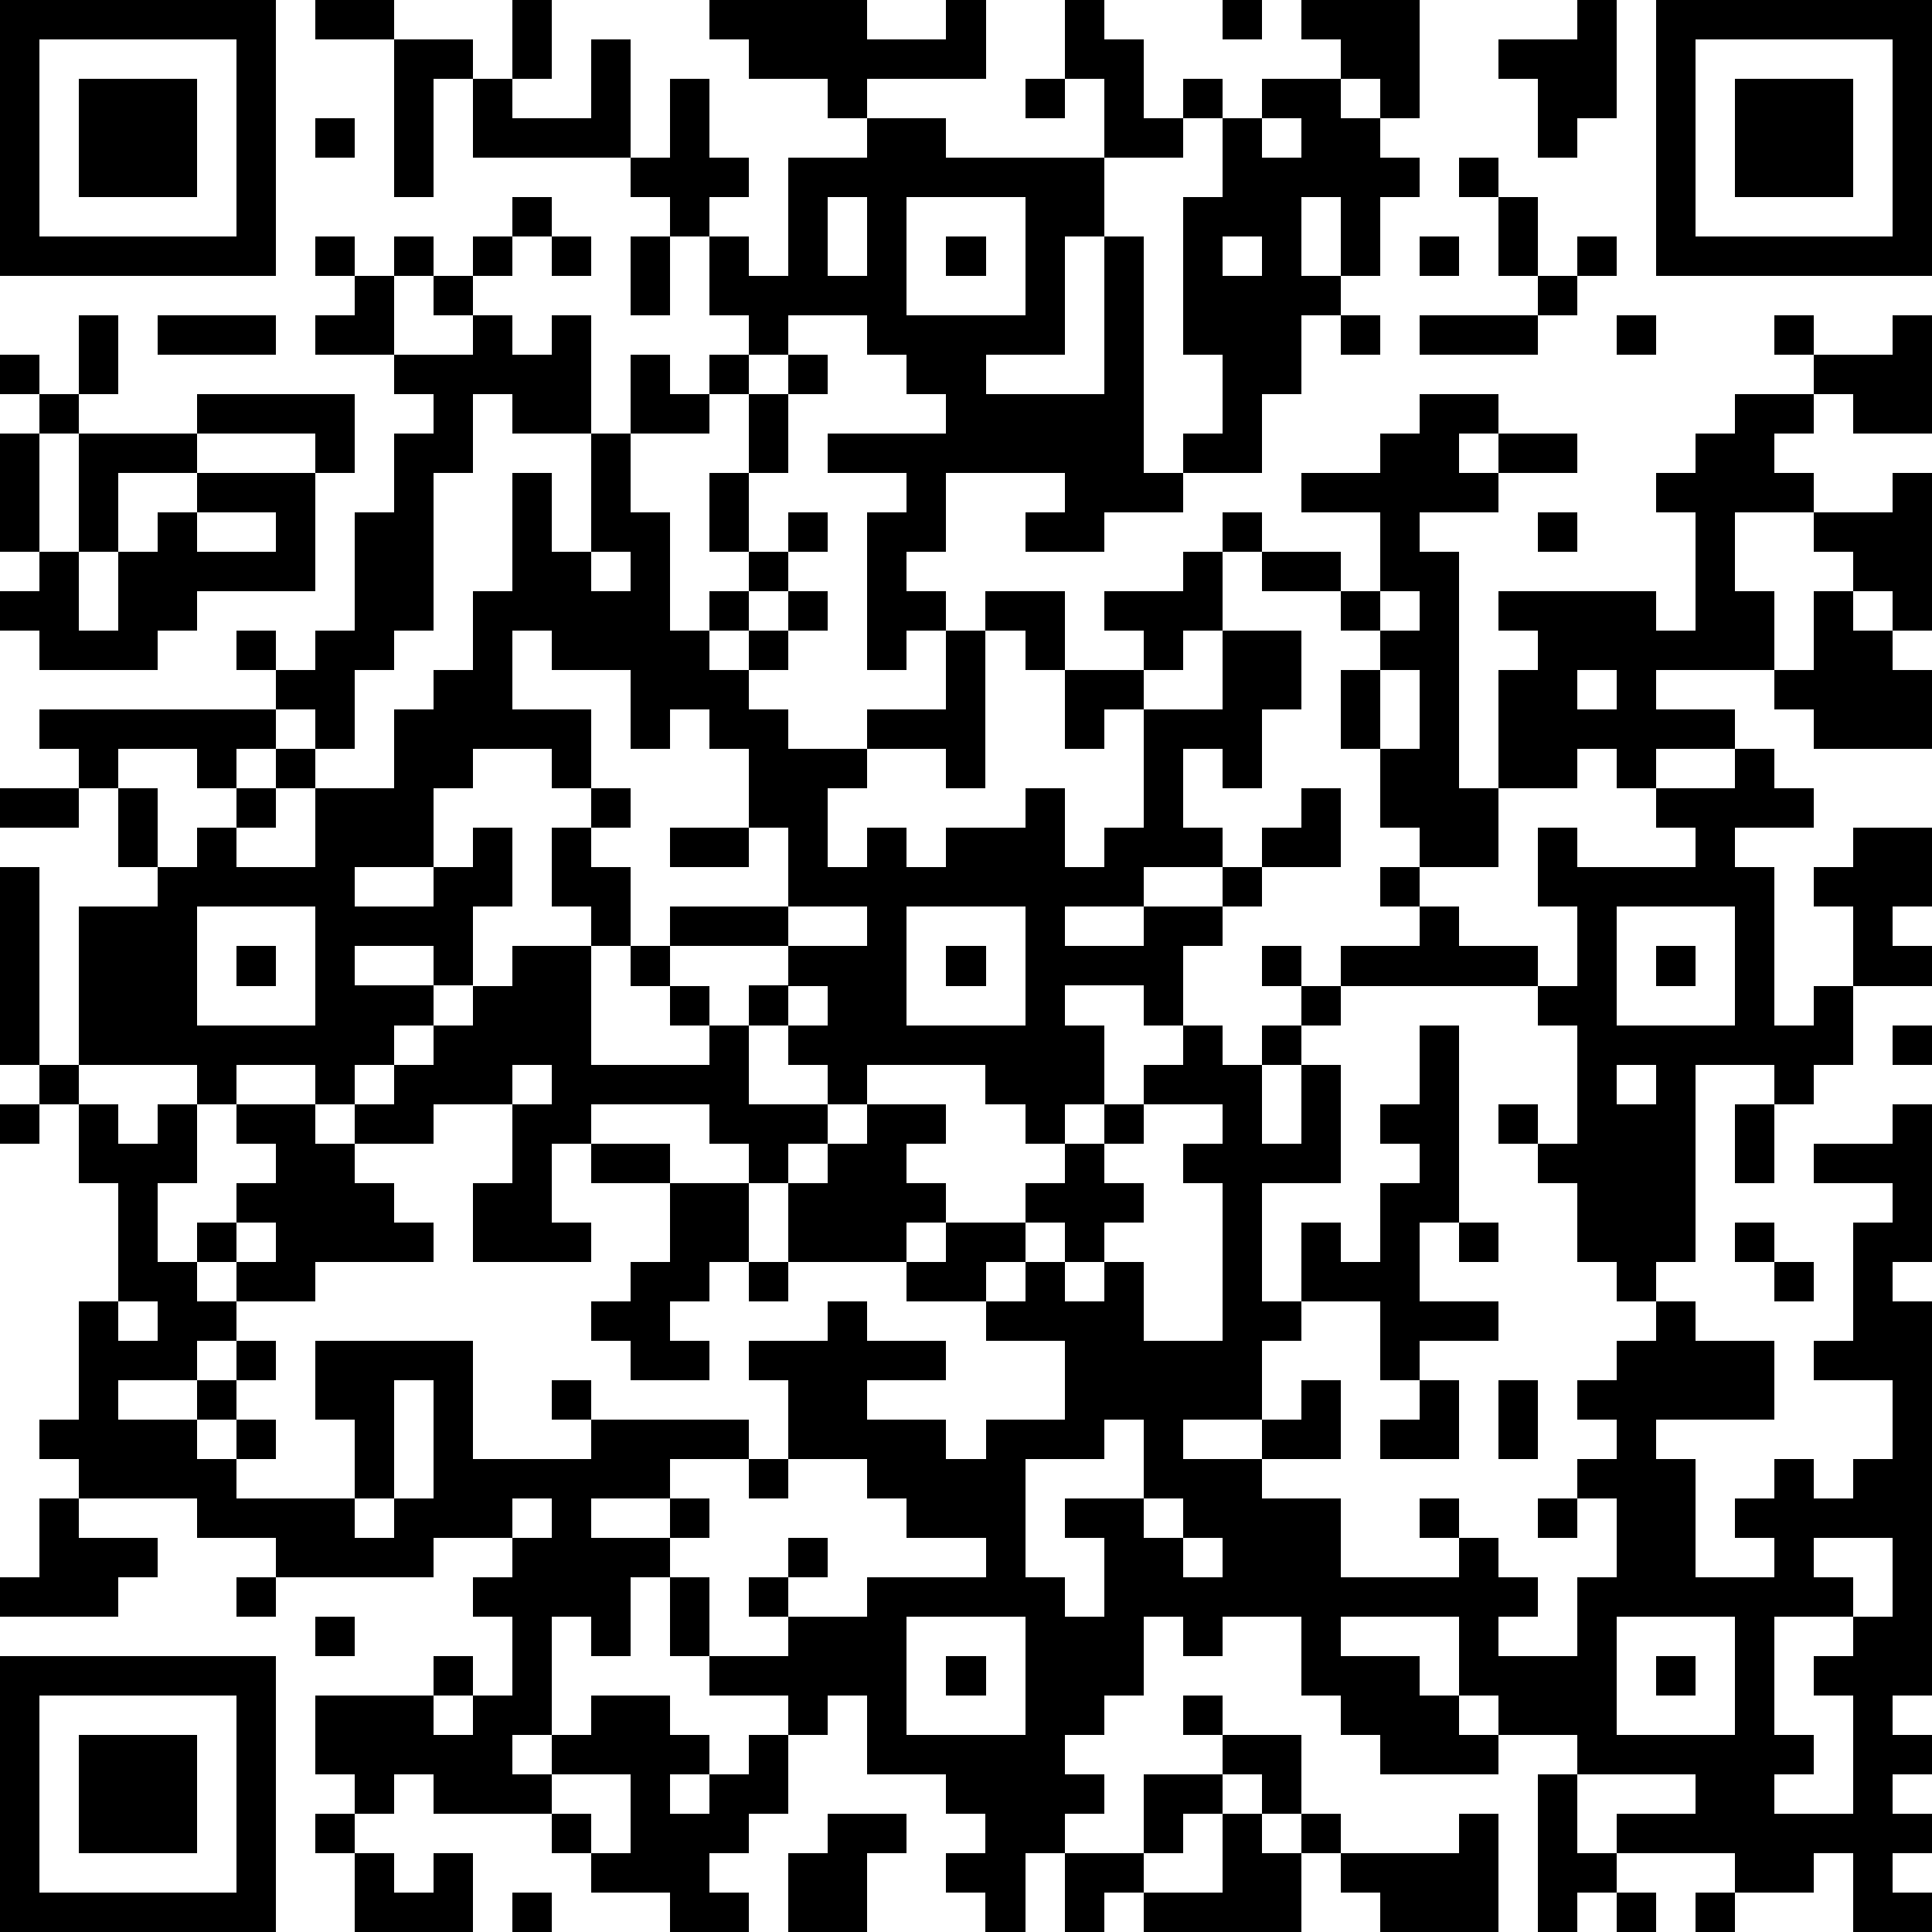 <?xml version="1.0" standalone="yes"?><svg version="1.1" xmlns="http://www.w3.org/2000/svg" xmlns:xlink="http://www.w3.org/1999/xlink" xmlns:ev="http://www.w3.org/2001/xml-events" width="196" height="196" shape-rendering="crispEdges"><path d="M0 0h7v7h-7zM8 0h2v1h-2zM13 0h1v2h-1zM18 0h4v1h2v-1h1v2h-3v1h-1v-1h-2v-1h-1zM27 0h1v1h1v2h1v-1h1v1h-1v1h-2v-2h-1zM31 0h1v1h-1zM33 0h3v3h-1v-1h-1v-1h-1zM40 0h1v3h-1v1h-1v-2h-1v-1h2zM42 0h7v7h-7zM1 1v5h5v-5zM10 1h2v1h-1v3h-1zM15 1h1v3h-4v-2h1v1h2zM43 1v5h5v-5zM2 2h3v3h-3zM17 2h1v2h1v1h-1v1h-1v-1h-1v-1h1zM26 2h1v1h-1zM32 2h2v1h1v1h1v1h-1v2h-1v-2h-1v2h1v1h-1v2h-1v2h-2v-1h1v-2h-1v-4h1v-2h1zM44 2h3v3h-3zM8 3h1v1h-1zM22 3h2v1h4v2h-1v3h-2v1h3v-4h1v6h1v1h-2v1h-2v-1h1v-1h-3v2h-1v1h1v1h-1v1h-1v-4h1v-1h-2v-1h3v-1h-1v-1h-1v-1h-2v1h-1v-1h-1v-2h1v1h1v-3h2zM32 3v1h1v-1zM37 4h1v1h-1zM13 5h1v1h-1zM21 5v2h1v-2zM23 5v3h3v-3zM38 5h1v2h-1zM8 6h1v1h-1zM10 6h1v1h-1zM12 6h1v1h-1zM14 6h1v1h-1zM16 6h1v2h-1zM24 6h1v1h-1zM31 6v1h1v-1zM36 6h1v1h-1zM40 6h1v1h-1zM9 7h1v2h-2v-1h1zM11 7h1v1h-1zM39 7h1v1h-1zM2 8h1v2h-1zM4 8h3v1h-3zM12 8h1v1h1v-1h1v3h-2v-1h-1v2h-1v4h-1v1h-1v2h-1v-1h-1v-1h-1v-1h1v1h1v-1h1v-3h1v-2h1v-1h-1v-1h2zM34 8h1v1h-1zM36 8h3v1h-3zM41 8h1v1h-1zM45 8h1v1h-1zM48 8h1v3h-2v-1h-1v-1h2zM0 9h1v1h-1zM16 9h1v1h1v-1h1v1h-1v1h-2zM20 9h1v1h-1zM1 10h1v1h-1zM5 10h4v2h-1v-1h-3zM19 10h1v2h-1zM36 10h2v1h-1v1h1v-1h2v1h-2v1h-2v1h1v6h1v-3h1v-1h-1v-1h4v1h1v-3h-1v-1h1v-1h1v-1h2v1h-1v1h1v1h-2v2h1v2h-3v1h2v1h-2v1h-1v-1h-1v1h-2v2h-2v-1h-1v-2h-1v-2h1v-1h-1v-1h-2v-1h-1v-1h1v1h2v1h1v-2h-2v-1h2v-1h1zM0 11h1v3h-1zM2 11h3v1h-2v2h-1zM15 11h1v2h1v3h1v-1h1v-1h-1v-2h1v2h1v-1h1v1h-1v1h-1v1h-1v1h1v-1h1v-1h1v1h-1v1h-1v1h1v1h2v-1h2v-2h1v-1h2v2h-1v-1h-1v4h-1v-1h-2v1h-1v2h1v-1h1v1h1v-1h2v-1h1v2h1v-1h1v-3h-1v1h-1v-2h2v-1h-1v-1h2v-1h1v2h-1v1h-1v1h2v-2h2v2h-1v2h-1v-1h-1v2h1v1h-2v1h-2v1h2v-1h2v-1h1v-1h1v-1h1v2h-2v1h-1v1h-1v2h-1v-1h-2v1h1v2h-1v1h-1v-1h-1v-1h-3v1h-1v-1h-1v-1h-1v-1h1v-1h-3v-1h3v-2h-1v-2h-1v-1h-1v1h-1v-2h-2v-1h-1v2h2v2h-1v-1h-2v1h-1v2h-2v1h2v-1h1v-1h1v2h-1v2h-1v-1h-2v1h2v1h-1v1h-1v1h-1v-1h-2v1h-1v-1h-3v-4h2v-1h-1v-2h-1v-1h-1v-1h6v1h-1v1h-1v-1h-2v1h1v2h1v-1h1v-1h1v-1h1v1h-1v1h-1v1h2v-2h2v-2h1v-1h1v-2h1v-3h1v2h1zM5 12h3v3h-3v1h-1v1h-3v-1h-1v-1h1v-1h1v2h1v-2h1v-1h1zM48 12h1v4h-1v-1h-1v-1h-1v-1h2zM5 13v1h2v-1zM39 13h1v1h-1zM15 14v1h1v-1zM35 15v1h1v-1zM46 15h1v1h1v1h1v2h-3v-1h-1v-1h1zM35 17v2h1v-2zM40 17v1h1v-1zM44 19h1v1h1v1h-2v1h1v4h1v-1h1v-2h-1v-1h1v-1h2v2h-1v1h1v1h-2v2h-1v1h-1v-1h-2v5h-1v1h-1v-1h-1v-2h-1v-1h-1v-1h1v1h1v-3h-1v-1h-5v-1h2v-1h-1v-1h1v1h1v1h2v1h1v-2h-1v-2h1v1h3v-1h-1v-1h2zM0 20h2v1h-2zM15 20h1v1h-1zM14 21h1v1h1v2h-1v-1h-1zM17 21h2v1h-2zM0 22h1v5h-1zM5 23v3h3v-3zM20 23v1h2v-1zM23 23v3h3v-3zM41 23v3h3v-3zM6 24h1v1h-1zM13 24h2v3h3v-1h-1v-1h-1v-1h1v1h1v1h1v2h2v1h-1v1h-1v-1h-1v-1h-3v1h-1v2h1v1h-3v-2h1v-2h-2v1h-2v-1h1v-1h1v-1h1v-1h1zM24 24h1v1h-1zM32 24h1v1h-1zM42 24h1v1h-1zM20 25v1h1v-1zM33 25h1v1h-1zM30 26h1v1h1v-1h1v1h-1v2h1v-2h1v3h-2v3h1v-2h1v1h1v-2h1v-1h-1v-1h1v-2h1v5h-1v2h2v1h-2v1h-1v-2h-2v1h-1v2h-2v1h2v-1h1v-1h1v2h-2v1h2v2h3v-1h-1v-1h1v1h1v1h1v1h-1v1h2v-2h1v-2h-1v-1h1v-1h-1v-1h1v-1h1v-1h1v1h2v2h-3v1h1v3h2v-1h-1v-1h1v-1h1v1h1v-1h1v-2h-2v-1h1v-3h1v-1h-2v-1h2v-1h1v4h-1v1h1v10h-1v1h1v1h-1v1h1v1h-1v1h1v1h-2v-2h-1v1h-2v-1h-3v-1h2v-1h-3v-1h-2v-1h-1v-2h-3v1h2v1h1v1h1v1h-3v-1h-1v-1h-1v-2h-2v1h-1v-1h-1v2h-1v1h-1v1h1v1h-1v1h-1v2h-1v-1h-1v-1h1v-1h-1v-1h-2v-2h-1v1h-1v-1h-2v-1h-1v-2h-1v2h-1v-1h-1v3h-1v1h1v-1h1v-1h2v1h1v1h-1v1h1v-1h1v-1h1v2h-1v1h-1v1h1v1h-2v-1h-2v-1h-1v-1h-3v-1h-1v1h-1v-1h-1v-2h3v-1h1v1h-1v1h1v-1h1v-2h-1v-1h1v-1h-2v1h-4v-1h-2v-1h-3v-1h-1v-1h1v-3h1v-3h-1v-2h-1v-1h1v1h1v1h1v-1h1v2h-1v2h1v-1h1v-1h1v-1h-1v-1h2v1h1v1h1v1h1v1h-3v1h-2v-1h-1v1h1v1h-1v1h-2v1h2v-1h1v-1h1v1h-1v1h-1v1h1v-1h1v1h-1v1h3v-2h-1v-2h4v3h3v-1h-1v-1h1v1h4v1h-2v1h-2v1h2v-1h1v1h-1v1h1v2h2v-1h-1v-1h1v-1h1v1h-1v1h2v-1h3v-1h-2v-1h-1v-1h-2v-2h-1v-1h2v-1h1v1h2v1h-2v1h2v1h1v-1h2v-2h-2v-1h-2v-1h-3v-2h1v-1h1v-1h2v1h-1v1h1v1h-1v1h1v-1h2v-1h1v-1h1v-1h1v-1h1zM48 26h1v1h-1zM13 27v1h1v-1zM41 27v1h1v-1zM0 28h1v1h-1zM29 28v1h-1v1h1v1h-1v1h-1v-1h-1v1h-1v1h1v-1h1v1h1v-1h1v2h2v-4h-1v-1h1v-1zM44 28h1v2h-1zM15 29h2v1h-2zM17 30h2v2h-1v1h-1v1h1v1h-2v-1h-1v-1h1v-1h1zM6 31v1h1v-1zM37 31h1v1h-1zM44 31h1v1h-1zM19 32h1v1h-1zM45 32h1v1h-1zM3 33v1h1v-1zM10 35v3h-1v1h1v-1h1v-3zM36 35h1v2h-2v-1h1zM38 35h1v2h-1zM28 36v1h-2v3h1v1h1v-2h-1v-1h2v-2zM19 37h1v1h-1zM1 38h1v1h2v1h-1v1h-3v-1h1zM13 38v1h1v-1zM29 38v1h1v-1zM39 38h1v1h-1zM30 39v1h1v-1zM46 39v1h1v1h-2v3h1v1h-1v1h2v-3h-1v-1h1v-1h1v-2zM6 40h1v1h-1zM8 41h1v1h-1zM23 41v3h3v-3zM41 41v3h3v-3zM0 42h7v7h-7zM24 42h1v1h-1zM42 42h1v1h-1zM1 43v5h5v-5zM30 43h1v1h-1zM2 44h3v3h-3zM31 44h2v2h-1v-1h-1zM14 45v1h1v1h1v-2zM29 45h2v1h-1v1h-1zM39 45h1v2h1v1h-1v1h-1zM8 46h1v1h-1zM21 46h2v1h-1v2h-2v-2h1zM31 46h1v1h1v-1h1v1h-1v2h-4v-1h-1v1h-1v-2h2v1h2zM37 46h1v3h-3v-1h-1v-1h3zM9 47h1v1h1v-1h1v2h-3zM13 48h1v1h-1zM41 48h1v1h-1zM43 48h1v1h-1z" style="fill:#000" transform="translate(0,0) scale(4)"/></svg>
